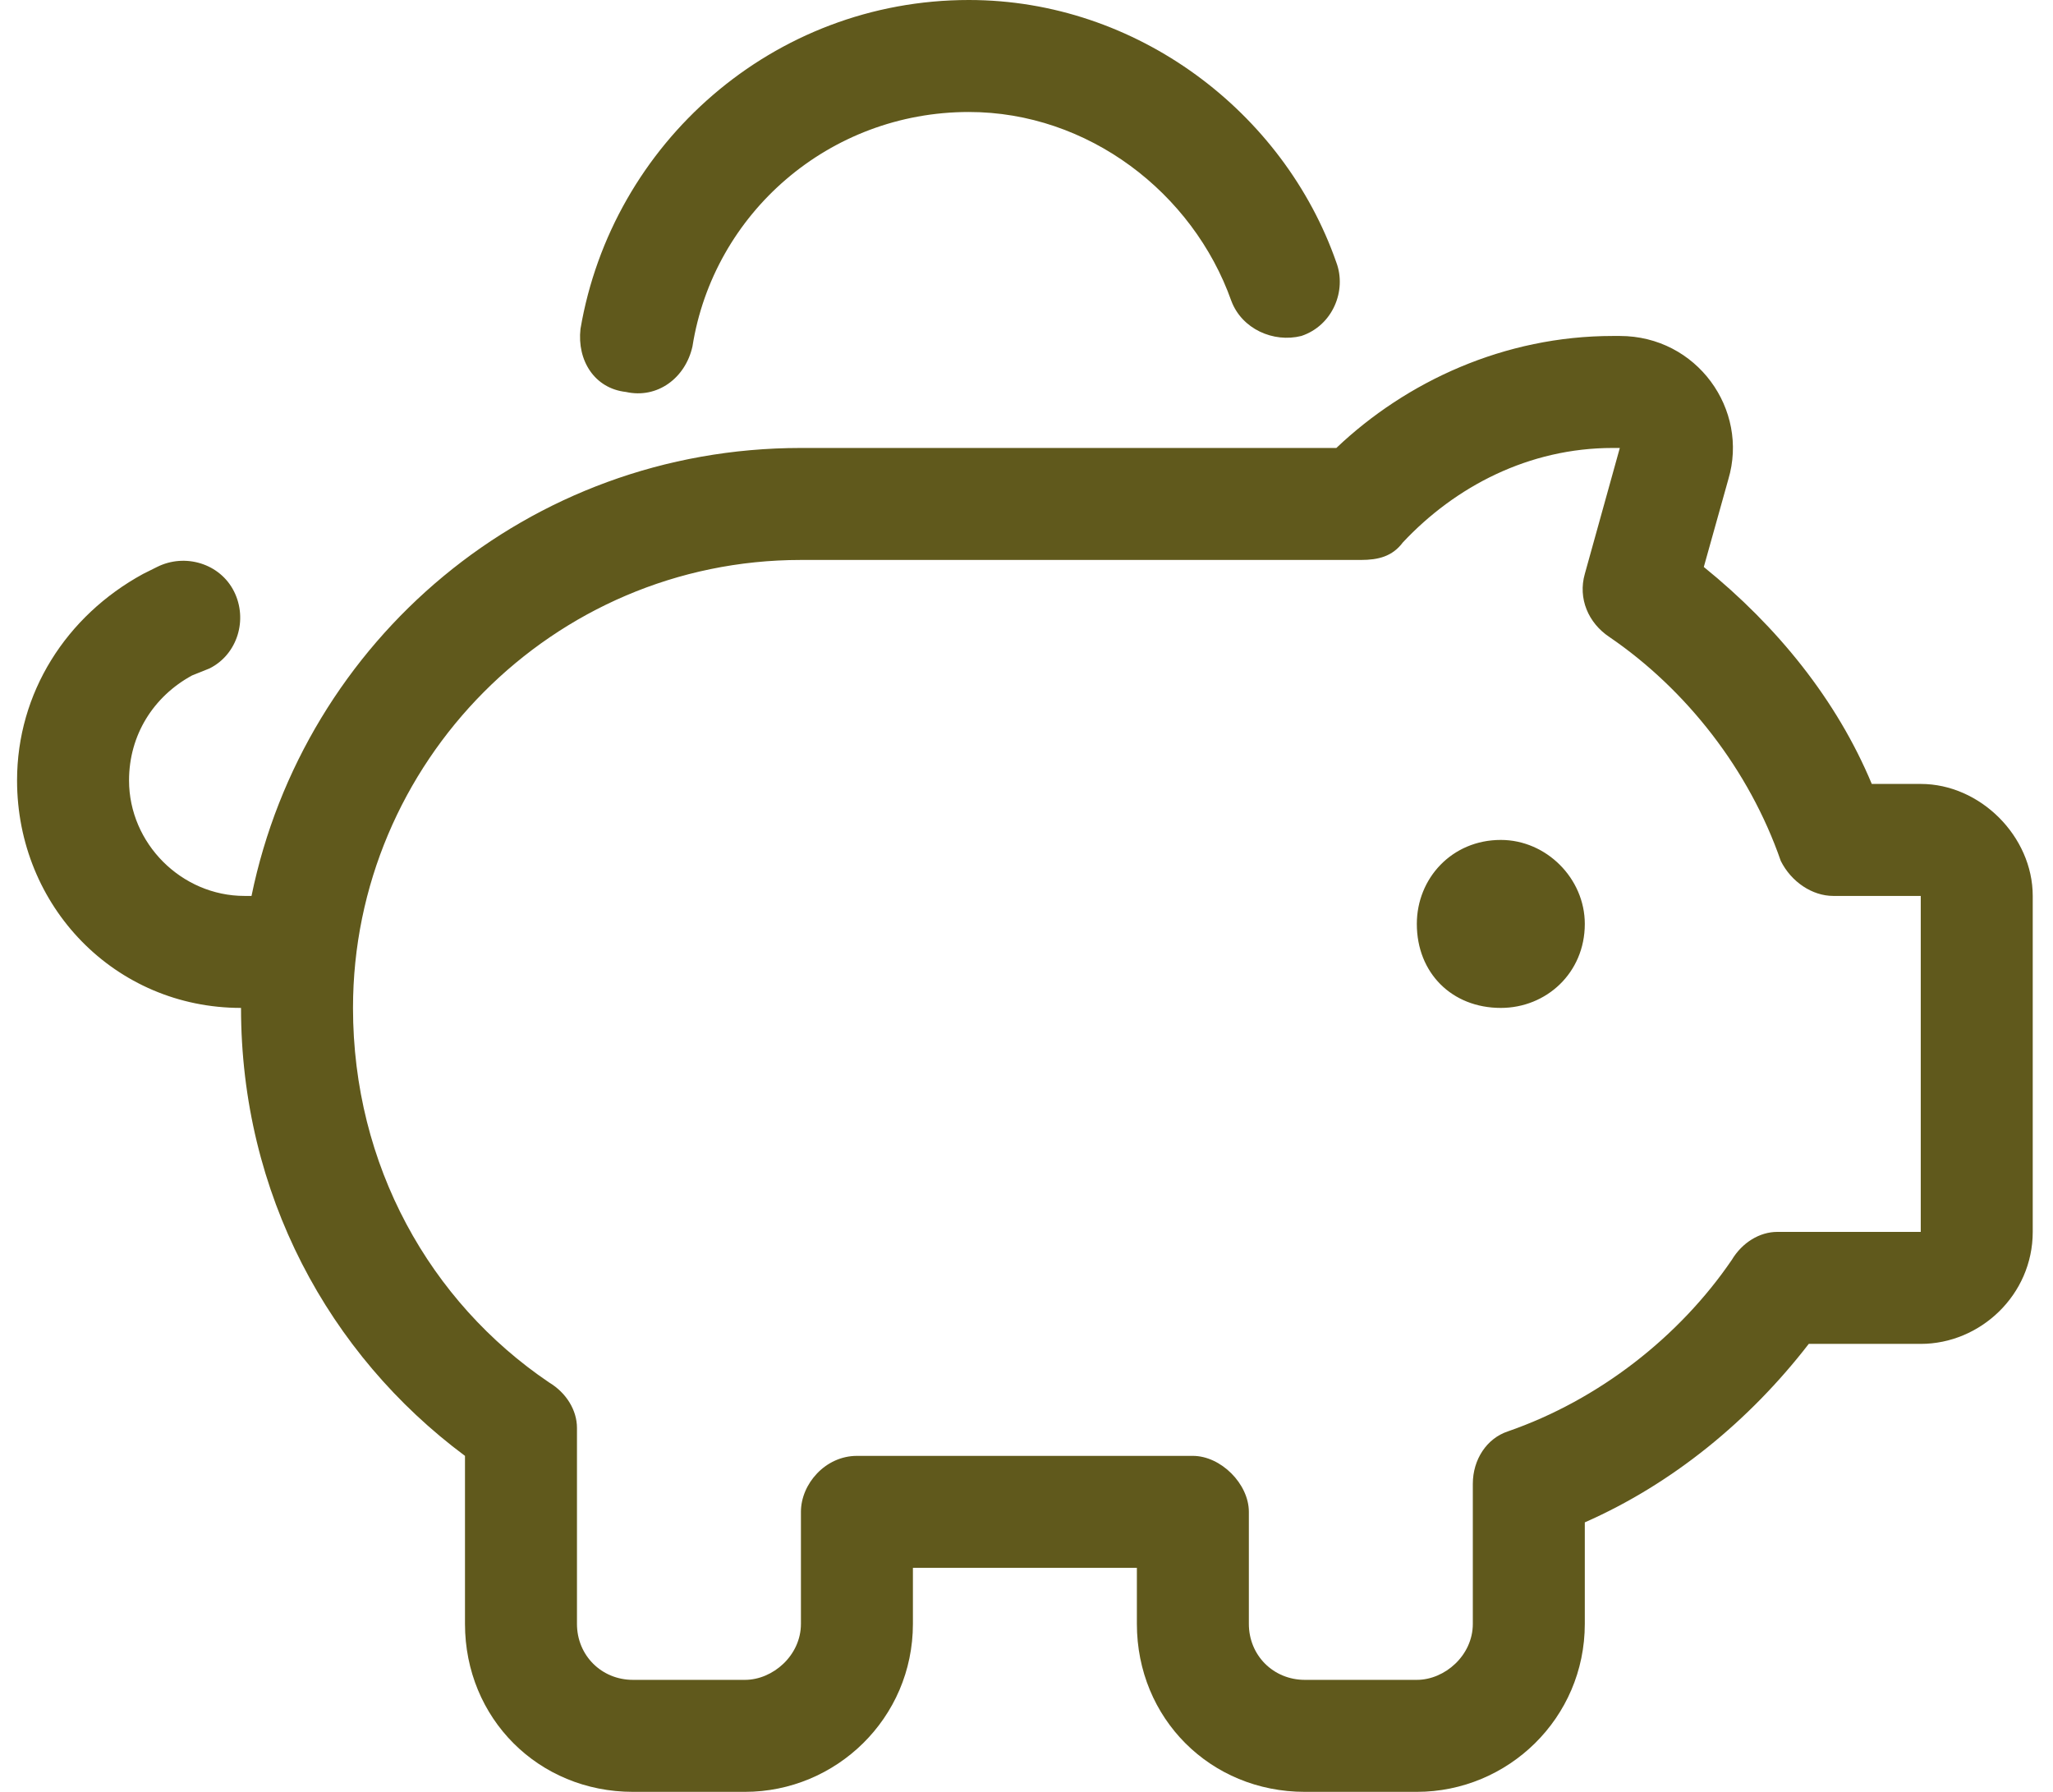<svg width="55" height="48" viewBox="0 0 55 48" fill="none" xmlns="http://www.w3.org/2000/svg">
<path d="M25.957 3C22.207 3 19.113 5.719 18.551 9.281C18.363 10.125 17.613 10.688 16.77 10.5C15.926 10.406 15.457 9.656 15.551 8.812C16.395 3.844 20.707 0 25.957 0C30.457 0 34.395 3 35.801 7.031C36.082 7.781 35.707 8.719 34.863 9C34.113 9.188 33.27 8.812 32.988 8.062C31.957 5.156 29.145 3 25.957 3ZM5.613 17.906L5.145 18.094C4.113 18.656 3.457 19.688 3.457 20.906C3.457 22.594 4.863 24 6.551 24H6.738C8.145 17.156 14.145 12 21.457 12H35.801C37.676 10.219 40.301 9 43.207 9H43.395C45.457 9 46.863 10.969 46.301 12.844L45.645 15.188C47.613 16.781 49.207 18.75 50.145 21H51.457C53.051 21 54.457 22.406 54.457 24V33C54.457 34.688 53.051 36 51.457 36H48.457C46.863 38.062 44.801 39.75 42.457 40.781V43.5C42.457 46.031 40.395 48 37.957 48H34.957C32.426 48 30.457 46.031 30.457 43.5V42H24.457V43.5C24.457 46.031 22.395 48 19.957 48H16.957C14.426 48 12.457 46.031 12.457 43.5V39C8.801 36.281 6.457 31.969 6.457 27C3.082 27 0.457 24.281 0.457 20.906C0.457 18.562 1.77 16.5 3.832 15.375L4.207 15.188C4.957 14.812 5.895 15.094 6.27 15.844C6.645 16.594 6.363 17.531 5.613 17.906ZM40.207 27C38.895 27 37.957 26.062 37.957 24.75C37.957 23.531 38.895 22.5 40.207 22.5C41.426 22.5 42.457 23.531 42.457 24.75C42.457 26.062 41.426 27 40.207 27ZM37.582 14.531C37.301 14.906 36.926 15 36.457 15H21.457C14.801 15 9.457 20.438 9.457 27C9.457 31.219 11.52 34.875 14.707 37.031C15.176 37.312 15.457 37.781 15.457 38.25V43.5C15.457 44.344 16.113 45 16.957 45H19.957C20.707 45 21.457 44.344 21.457 43.5V40.5C21.457 39.75 22.113 39 22.957 39H31.957C32.707 39 33.457 39.75 33.457 40.5V43.5C33.457 44.344 34.113 45 34.957 45H37.957C38.707 45 39.457 44.344 39.457 43.5V39.75C39.457 39.094 39.832 38.531 40.395 38.344C42.832 37.5 44.988 35.812 46.395 33.75C46.676 33.281 47.145 33 47.613 33H51.457V24H49.113C48.551 24 47.988 23.625 47.707 23.062C46.863 20.625 45.176 18.469 43.113 17.062C42.551 16.688 42.27 16.031 42.457 15.375L43.395 12H43.207C40.957 12 38.988 13.031 37.582 14.531Z" fill="#60591C"/>
</svg>
